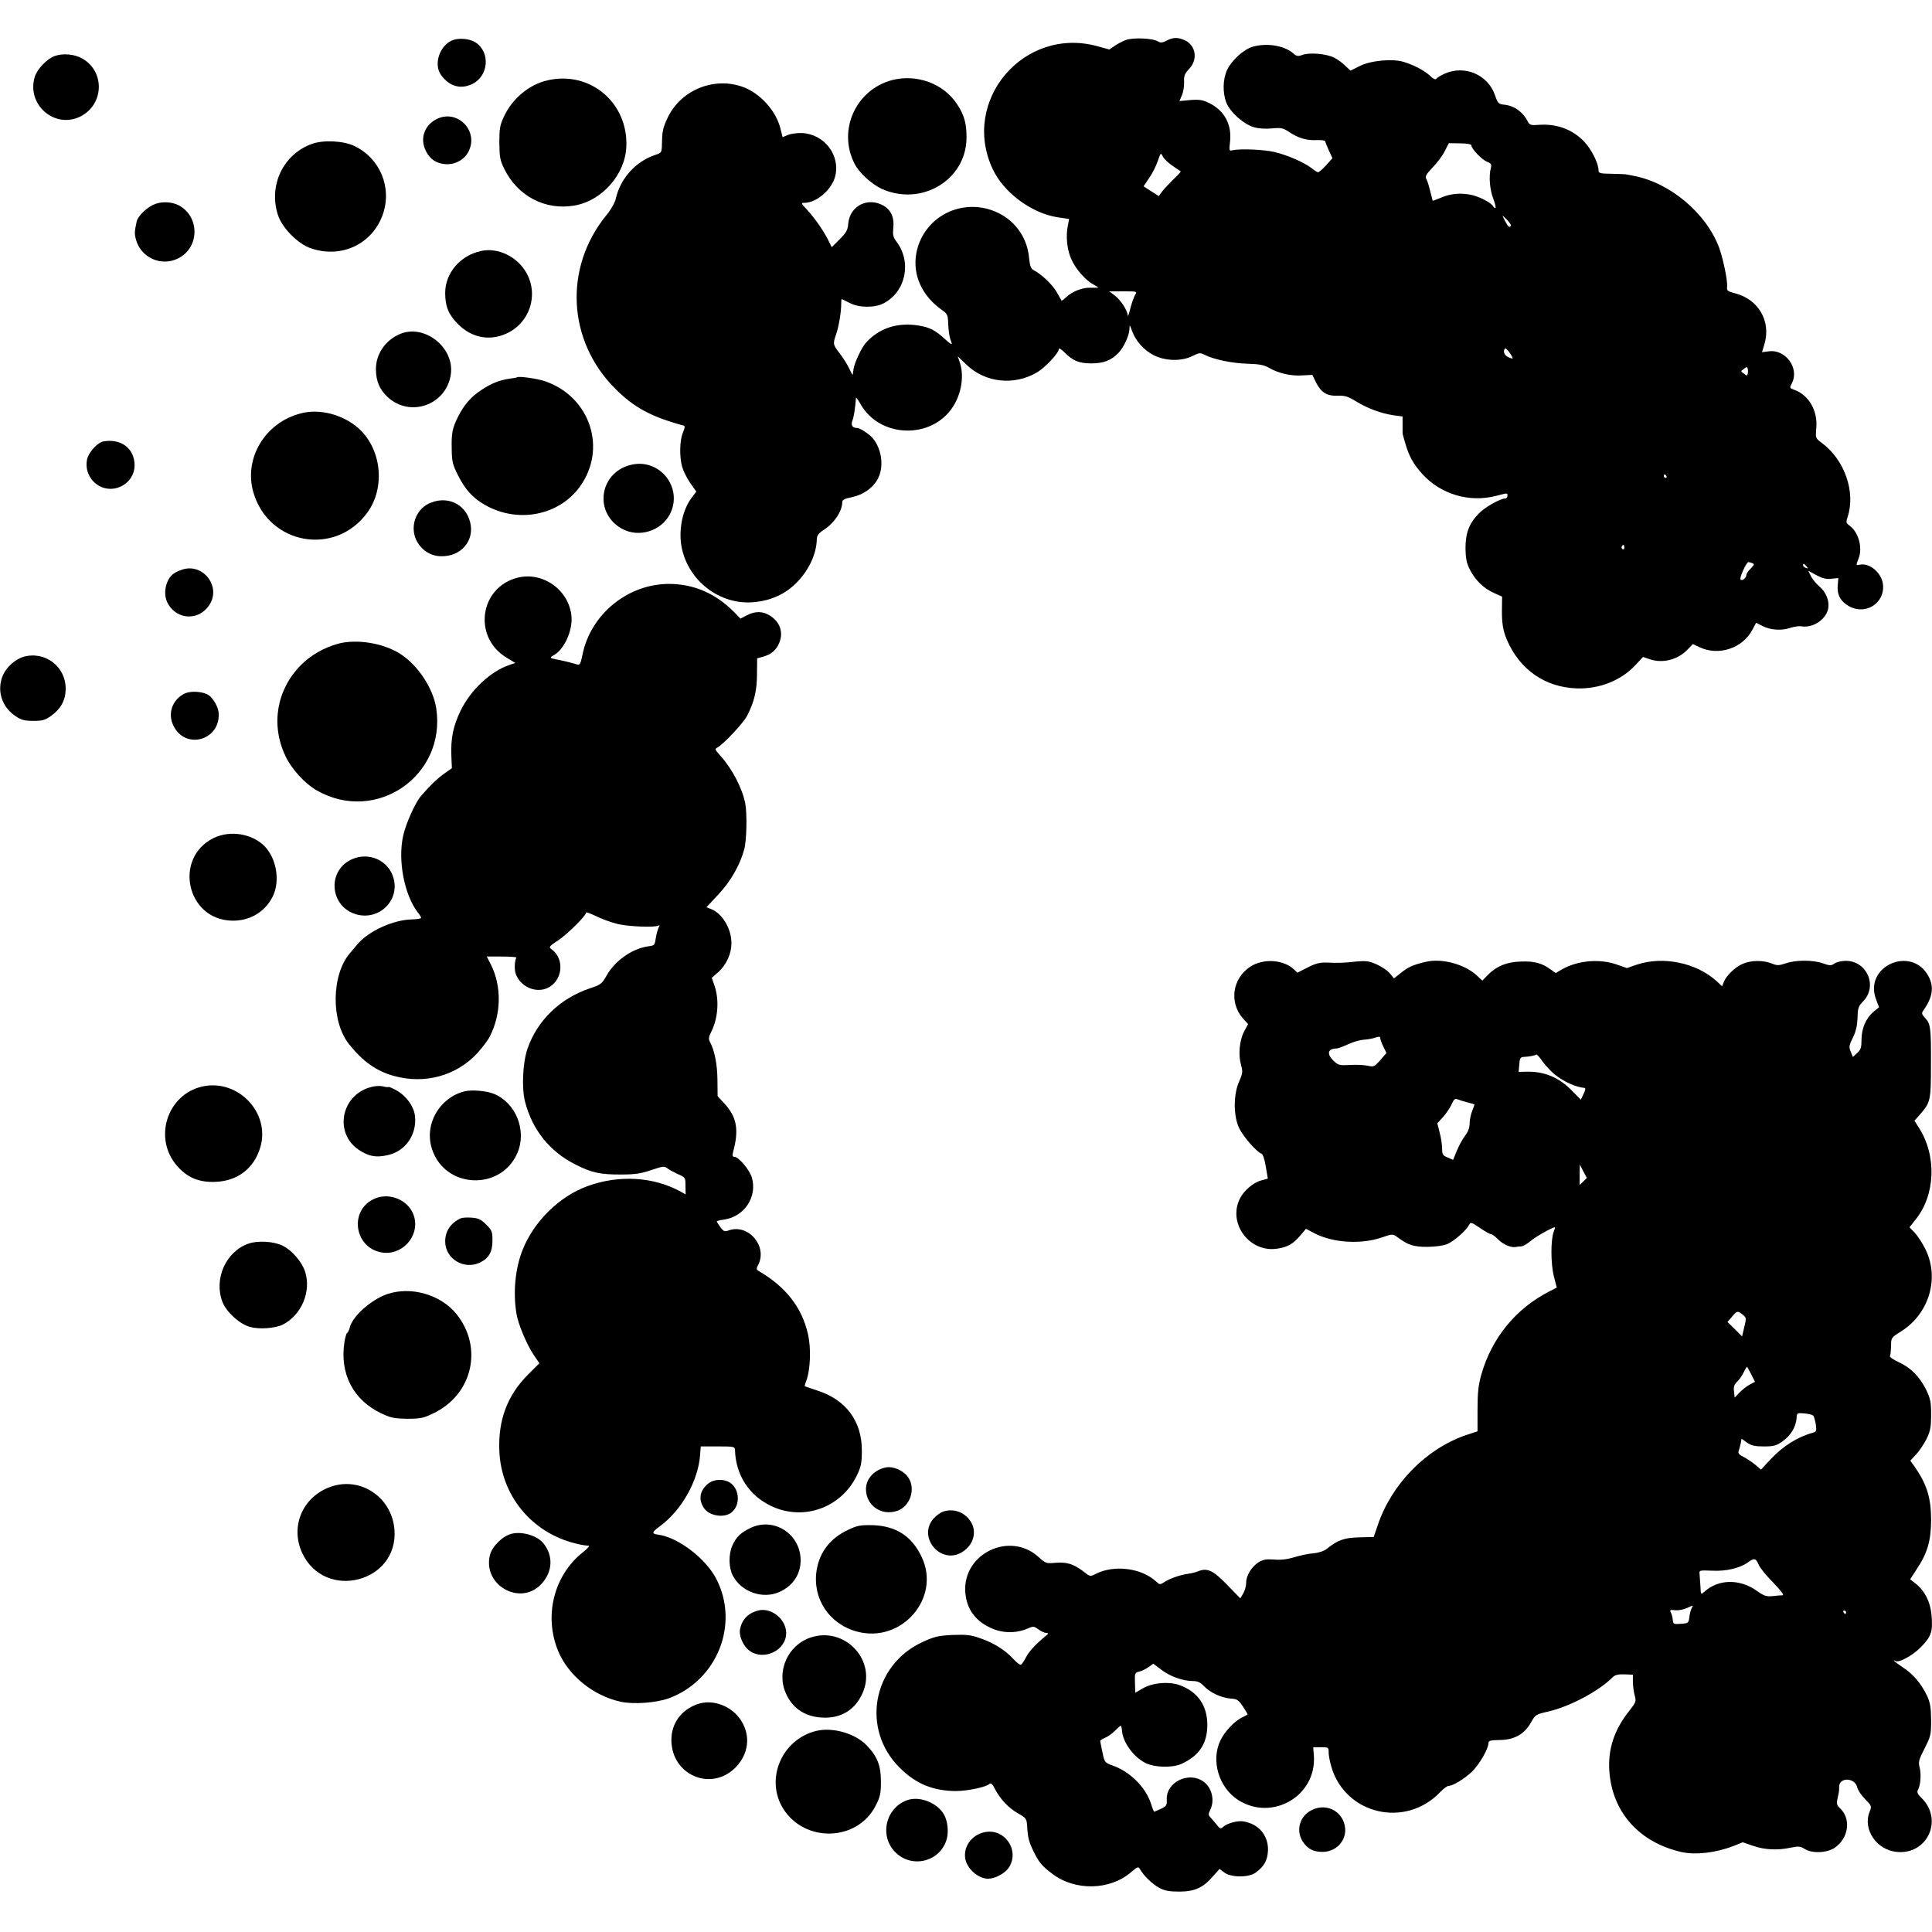<?xml version="1.0" standalone="no"?>
<!DOCTYPE svg PUBLIC "-//W3C//DTD SVG 20010904//EN"
 "http://www.w3.org/TR/2001/REC-SVG-20010904/DTD/svg10.dtd">
<svg version="1.0" xmlns="http://www.w3.org/2000/svg"
 width="1124pt" height="1124pt" viewBox="0 0 1124 1124"
 preserveAspectRatio="xMidYMid meet">
<g transform="translate(0,1124) scale(0.1,-0.1)"
fill="#000000" stroke="none">
<path d="M2630 11005 c-74 -32 -109 -142 -63 -203 48 -65 113 -83 180 -51 96
46 107 185 20 242 -36 23 -98 28 -137 12z"/>
<path d="M6549 11007 c-20 -8 -49 -23 -66 -35 l-29 -20 -69 19 c-428 118 -798
-317 -609 -716 64 -136 225 -255 376 -279 l68 -10 -7 -36 c-14 -65 -5 -147 22
-203 27 -57 83 -120 128 -143 15 -8 27 -16 27 -17 0 -1 -20 -1 -44 -1 -48 2
-108 -21 -144 -56 -13 -12 -24 -20 -26 -19 -1 2 -15 25 -29 51 -26 44 -87 102
-133 126 -17 9 -22 24 -27 71 -12 139 -107 250 -243 286 -190 49 -377 -68
-413 -258 -23 -127 33 -251 154 -334 25 -18 30 -28 31 -70 2 -53 8 -87 20
-118 5 -13 -8 -6 -38 22 -57 52 -90 69 -153 79 -125 20 -231 -15 -308 -101
-24 -27 -65 -113 -71 -150 -2 -16 -5 -32 -5 -35 -1 -3 -10 13 -20 35 -10 22
-34 61 -55 88 -41 53 -41 56 -21 114 15 44 29 126 29 176 0 15 1 27 3 27 1 0
22 -10 45 -22 54 -29 146 -30 198 -3 130 67 166 241 75 360 -19 26 -22 39 -18
80 7 57 -13 103 -56 128 -91 53 -197 0 -206 -104 -3 -38 -11 -52 -50 -91 l-46
-46 -21 42 c-29 57 -75 123 -121 174 -38 40 -38 42 -16 42 71 1 158 77 178
154 31 123 -63 246 -193 252 -28 1 -65 -4 -82 -11 l-31 -13 -13 52 c-26 103
-119 205 -220 241 -172 61 -367 -23 -440 -189 -24 -52 -28 -75 -29 -143 -1
-50 -2 -52 -38 -64 -114 -37 -205 -138 -231 -257 -5 -22 -29 -64 -55 -95 -248
-305 -226 -730 52 -1008 110 -110 208 -163 398 -215 9 -2 8 -13 -4 -41 -19
-45 -21 -141 -4 -200 6 -22 27 -64 46 -92 l36 -51 -25 -33 c-50 -65 -74 -164
-65 -259 22 -206 209 -366 416 -352 107 8 196 48 265 122 67 71 108 162 110
244 1 23 10 35 37 53 63 40 111 110 111 163 0 14 13 21 58 30 66 14 123 55
151 110 34 68 21 170 -31 232 -19 23 -74 60 -90 60 -29 0 -39 16 -29 43 9 22
16 71 21 132 0 6 12 -10 26 -35 112 -200 416 -208 539 -15 49 76 65 180 39
256 l-12 36 50 -48 c110 -106 278 -124 412 -45 47 28 126 112 126 135 0 8 14
0 33 -19 50 -50 85 -64 157 -64 71 0 115 17 158 62 32 35 61 99 63 137 1 29 1
29 15 -10 21 -59 69 -112 127 -142 68 -34 162 -36 225 -4 38 19 45 20 70 7 53
-27 157 -49 247 -52 72 -2 98 -7 128 -24 53 -31 128 -49 194 -44 l58 3 20 -41
c29 -60 64 -83 127 -80 43 1 60 -4 107 -33 67 -41 148 -71 219 -81 l52 -7 0
-48 c0 -27 0 -50 0 -51 0 -2 7 -28 16 -58 23 -78 47 -120 100 -179 107 -117
273 -166 427 -126 71 18 67 18 67 0 0 -8 -6 -15 -12 -15 -29 0 -120 -51 -154
-87 -57 -58 -78 -114 -78 -203 1 -60 6 -85 26 -125 33 -63 80 -108 140 -135
l47 -21 -1 -72 c-1 -81 6 -125 28 -177 74 -175 222 -279 409 -285 130 -4 256
46 339 135 l45 48 38 -13 c74 -26 163 -4 220 55 l32 33 38 -18 c111 -53 251
-7 308 101 l22 41 37 -19 c47 -24 110 -28 161 -11 21 7 52 12 67 9 68 -11 147
44 155 109 6 42 -15 92 -51 122 -19 16 -41 43 -50 60 l-16 33 47 -26 c36 -19
58 -25 88 -21 l40 4 -3 -39 c-6 -55 14 -95 62 -123 97 -57 212 14 201 124 -7
67 -76 127 -134 116 -25 -5 -24 -6 -8 36 25 64 -1 155 -55 193 -18 13 -19 18
-9 48 48 146 -17 333 -151 432 -36 27 -36 27 -31 86 9 101 -44 192 -128 222
-28 10 -28 11 -14 39 45 86 -37 199 -135 185 l-39 -5 14 46 c40 134 -34 262
-172 297 -42 11 -48 15 -45 37 4 35 -23 164 -47 230 -76 200 -285 376 -496
416 -22 4 -43 8 -47 9 -5 1 -42 2 -83 3 -68 1 -75 3 -75 21 0 34 -32 103 -68
148 -65 81 -164 123 -274 116 -51 -4 -58 -2 -69 18 -29 57 -80 94 -139 99 -32
4 -36 8 -52 54 -40 120 -177 179 -294 126 -23 -10 -45 -24 -48 -30 -4 -6 -18
0 -36 18 -32 30 -94 63 -154 81 -64 20 -192 8 -255 -24 l-54 -27 -31 29 c-17
17 -46 38 -65 47 -44 22 -140 31 -182 16 -28 -10 -36 -8 -53 7 -52 47 -157 64
-238 40 -52 -15 -121 -78 -148 -133 -26 -54 -28 -134 -5 -193 23 -56 101 -125
160 -142 27 -8 70 -11 106 -7 55 5 65 2 102 -23 52 -34 99 -48 160 -45 26 1
47 -2 47 -7 0 -4 10 -28 21 -53 l21 -45 -38 -43 c-21 -23 -43 -41 -47 -39 -5
1 -23 13 -41 27 -43 32 -139 74 -213 91 -60 14 -196 20 -241 10 -21 -5 -22 -3
-16 47 12 102 -32 184 -122 228 -37 18 -57 21 -109 17 l-63 -6 15 36 c8 19 13
53 12 76 -2 34 3 47 29 75 52 54 40 135 -23 166 -42 19 -68 19 -107 -1 -25
-13 -36 -14 -51 -5 -29 19 -146 24 -188 8z m2011 -612 c0 -20 59 -82 89 -95
27 -11 30 -16 24 -39 -12 -47 -6 -125 15 -178 11 -29 16 -53 12 -53 -5 0 -10
4 -12 8 -8 19 -70 53 -119 66 -66 16 -129 11 -188 -15 -24 -10 -45 -18 -46
-17 0 2 -7 28 -15 58 -7 30 -17 62 -23 71 -7 12 1 26 37 64 26 26 58 69 71 95
l24 47 65 -1 c38 0 66 -5 66 -11z m-1738 -120 c24 -16 45 -31 47 -32 2 -2 -18
-24 -46 -50 -27 -27 -56 -58 -65 -71 l-16 -23 -44 28 -45 29 33 49 c19 27 41
72 50 99 17 49 17 49 30 24 7 -13 32 -37 56 -53z m1968 -345 c0 -6 -4 -10 -8
-10 -7 0 -18 17 -40 63 -2 5 8 -4 22 -18 14 -14 26 -30 26 -35z m-2186 -405
c-7 -12 -20 -48 -28 -80 -8 -33 -15 -51 -15 -40 -2 30 -42 91 -77 117 l-31 23
82 0 c80 0 82 0 69 -20z m2196 -370 c0 -3 -11 1 -25 7 -24 11 -33 37 -18 51 5
6 43 -45 43 -58z m1368 -89 c-3 -13 -6 -13 -22 0 -20 14 -20 14 0 28 16 13 19
13 22 0 2 -8 2 -20 0 -28z m-473 -596 c3 -5 1 -10 -4 -10 -6 0 -11 5 -11 10 0
6 2 10 4 10 3 0 8 -4 11 -10z m-245 -416 c0 -8 -5 -12 -10 -9 -6 4 -8 11 -5
16 9 14 15 11 15 -7z m744 -90 c14 -5 13 -10 -9 -32 -14 -13 -25 -30 -25 -37
0 -18 -27 -38 -34 -26 -7 11 34 100 46 101 3 0 14 -3 22 -6z m316 -19 c11 -13
10 -14 -4 -9 -9 3 -16 10 -16 15 0 13 6 11 20 -6z"/>
<path d="M321 10915 c-47 -16 -105 -76 -119 -123 -48 -159 113 -301 261 -232
142 67 151 263 15 340 -45 25 -110 31 -157 15z"/>
<path d="M3187 10773 c-108 -24 -206 -105 -256 -213 -22 -47 -26 -68 -26 -150
1 -83 4 -102 28 -151 77 -159 238 -244 408 -215 161 27 297 181 303 344 10
255 -211 441 -457 385z"/>
<path d="M5190 10774 c-213 -56 -319 -295 -217 -489 26 -51 98 -116 155 -143
231 -105 491 49 495 293 1 85 -13 136 -55 199 -79 120 -234 177 -378 140z"/>
<path d="M2538 10546 c-71 -37 -96 -115 -60 -185 23 -47 60 -72 113 -76 55 -4
108 24 133 70 66 122 -64 255 -186 191z"/>
<path d="M1815 10403 c-167 -60 -254 -241 -198 -414 25 -76 117 -169 193 -194
177 -60 356 25 417 197 55 157 -16 328 -166 399 -64 30 -178 36 -246 12z"/>
<path d="M905 10054 c-46 -16 -102 -68 -110 -103 -13 -60 -13 -72 -4 -105 29
-105 146 -158 244 -110 127 62 129 244 4 310 -38 19 -92 23 -134 8z"/>
<path d="M2795 9779 c-119 -27 -205 -129 -205 -243 0 -79 19 -126 76 -183 77
-77 180 -98 277 -55 137 60 192 222 121 352 -53 97 -168 153 -269 129z"/>
<path d="M2325 9296 c-85 -37 -139 -118 -138 -206 1 -67 21 -115 65 -157 131
-126 347 -50 371 131 21 156 -156 294 -298 232z"/>
<path d="M3008 9045 c-2 -2 -21 -5 -43 -8 -60 -9 -104 -26 -163 -65 -62 -40
-103 -88 -138 -158 -33 -67 -38 -94 -36 -188 1 -70 5 -89 36 -150 42 -84 87
-134 158 -174 190 -108 429 -62 551 106 160 220 62 521 -199 613 -44 16 -157
32 -166 24z"/>
<path d="M1750 8835 c-208 -53 -333 -262 -276 -459 89 -306 477 -375 664 -117
106 147 81 372 -54 491 -91 79 -226 114 -334 85z"/>
<path d="M602 8672 c-35 -6 -88 -65 -96 -107 -18 -94 60 -179 153 -168 71 9
124 67 124 136 0 97 -78 157 -181 139z"/>
<path d="M3668 8535 c-184 -47 -214 -282 -48 -372 98 -53 228 -12 278 87 78
154 -62 328 -230 285z"/>
<path d="M2492 8309 c-73 -37 -106 -130 -72 -207 27 -59 82 -97 144 -98 118
-4 199 91 171 199 -28 109 -139 157 -243 106z"/>
<path d="M1057 7925 c-48 -17 -67 -33 -84 -72 -18 -45 -16 -93 7 -130 55 -91
178 -93 237 -4 73 108 -37 250 -160 206z"/>
<path d="M3015 7880 c-224 -53 -267 -346 -68 -466 l51 -31 -36 -12 c-110 -38
-224 -146 -282 -265 -44 -91 -58 -161 -54 -265 l3 -70 -42 -30 c-40 -27 -89
-75 -137 -131 -34 -39 -88 -160 -104 -230 -33 -145 6 -346 85 -449 11 -13 19
-27 19 -31 0 -4 -24 -8 -54 -9 -108 -2 -252 -68 -316 -144 -14 -16 -33 -39
-43 -51 -109 -125 -113 -397 -7 -530 80 -101 160 -158 263 -186 179 -49 361 1
483 132 30 33 63 76 73 97 68 131 70 294 7 419 l-24 47 88 0 c49 0 86 -3 84
-6 -10 -17 -13 -71 -3 -96 27 -72 111 -111 180 -83 92 39 108 170 27 228 -17
12 -13 17 42 53 53 36 160 142 160 160 0 4 26 -6 58 -21 31 -16 85 -35 119
-44 63 -17 223 -23 244 -11 8 5 8 2 1 -11 -5 -11 -13 -37 -16 -58 -8 -48 -6
-46 -48 -52 -92 -14 -191 -84 -239 -170 -27 -48 -34 -53 -97 -74 -173 -58
-306 -186 -363 -351 -28 -81 -35 -230 -14 -310 43 -164 144 -289 293 -364 97
-49 146 -59 272 -58 75 0 111 6 170 26 64 22 77 23 90 12 9 -8 37 -23 62 -35
46 -20 46 -20 46 -70 l1 -49 -32 18 c-157 85 -357 97 -540 30 -162 -59 -310
-204 -376 -369 -44 -110 -57 -249 -36 -375 10 -59 60 -178 99 -236 l34 -50
-67 -67 c-120 -121 -173 -263 -166 -442 10 -261 189 -478 445 -540 30 -8 63
-13 73 -12 10 0 -2 -15 -31 -38 -170 -134 -229 -371 -145 -575 60 -143 202
-259 362 -295 74 -17 210 -7 283 20 280 104 410 429 277 691 -61 121 -224 246
-342 261 -37 5 -35 14 10 47 127 92 225 265 236 416 l4 50 99 0 c92 0 99 -1
100 -20 4 -146 81 -265 211 -327 188 -89 408 -10 499 180 23 48 28 70 28 142
1 171 -92 297 -259 350 -39 13 -71 24 -73 25 -1 1 2 14 8 29 25 66 30 193 10
277 -36 154 -128 272 -285 364 -15 9 -16 14 -5 34 58 109 -55 243 -170 203
-24 -9 -30 -7 -49 19 -11 15 -21 30 -21 33 0 3 20 8 44 11 118 18 193 133 160
245 -13 44 -77 120 -102 120 -11 0 -12 7 -7 28 35 128 22 203 -49 280 l-41 45
-1 96 c-1 90 -17 171 -44 220 -8 16 -7 28 5 52 43 83 51 192 21 277 l-15 43
36 32 c51 45 82 116 78 181 -4 80 -55 161 -115 186 l-30 12 70 75 c72 77 126
172 150 263 14 51 17 205 6 265 -18 90 -75 200 -143 276 -35 39 -36 41 -18 51
35 19 150 142 171 183 42 81 58 147 58 243 l1 92 36 10 c46 13 75 38 93 81 25
61 3 123 -57 159 -41 25 -83 25 -131 1 l-38 -20 -36 37 c-107 109 -234 164
-377 165 -241 1 -458 -175 -506 -411 -12 -57 -15 -63 -34 -57 -31 10 -87 23
-119 29 -38 7 -40 10 -13 25 59 33 108 140 102 223 -12 152 -163 263 -310 228z"/>
<path d="M1967 7495 c-83 -23 -158 -66 -216 -124 -141 -142 -177 -346 -91
-528 35 -76 114 -163 184 -202 344 -196 753 86 694 478 -18 117 -107 252 -211
318 -99 62 -252 87 -360 58z"/>
<path d="M137 7419 c-46 -13 -98 -59 -119 -105 -38 -87 -11 -182 69 -238 36
-25 52 -29 105 -30 55 0 69 4 105 29 57 41 85 92 85 158 1 129 -120 221 -245
186z"/>
<path d="M1072 7204 c-70 -36 -98 -115 -63 -186 70 -144 276 -84 263 76 -3 35
-33 86 -60 103 -35 21 -104 25 -140 7z"/>
<path d="M1242 6364 c-232 -115 -158 -469 101 -480 106 -5 198 48 244 141 43
87 23 216 -45 289 -72 76 -203 98 -300 50z"/>
<path d="M2041 6238 c-141 -70 -120 -275 33 -318 131 -36 251 80 216 209 -28
107 -148 159 -249 109z"/>
<path d="M8294 5644 c-70 -16 -102 -30 -145 -65 l-39 -31 -25 30 c-13 16 -48
39 -77 52 -43 19 -62 21 -117 16 -73 -8 -102 -9 -176 -6 -37 1 -64 -6 -108
-29 l-59 -30 -21 20 c-61 57 -179 64 -253 15 -105 -69 -124 -208 -43 -301 l30
-33 -23 -43 c-27 -52 -35 -135 -18 -194 11 -41 10 -49 -11 -97 -34 -76 -34
-202 1 -273 24 -49 102 -138 129 -147 8 -2 18 -32 25 -74 l12 -71 -40 -11
c-43 -11 -98 -58 -121 -102 -76 -146 55 -322 219 -294 57 9 89 27 129 74 l35
41 49 -26 c108 -56 272 -66 393 -24 62 21 62 21 89 2 63 -47 94 -57 176 -57
52 1 93 7 117 17 39 18 108 78 125 111 9 17 13 16 63 -18 29 -20 58 -36 64
-36 7 0 23 -12 37 -26 28 -31 78 -54 105 -49 10 2 27 4 36 4 10 1 32 14 50 29
27 24 129 82 144 82 2 0 -1 -12 -7 -27 -18 -47 -17 -186 1 -258 l17 -66 -41
-21 c-197 -100 -337 -272 -398 -485 -17 -62 -22 -104 -22 -204 l0 -126 -69
-23 c-230 -79 -431 -284 -511 -522 l-24 -70 -83 -2 c-87 -2 -126 -15 -190 -67
-17 -13 -46 -23 -79 -26 -29 -2 -79 -13 -111 -23 -41 -12 -78 -17 -117 -13
-46 3 -63 0 -90 -16 -41 -27 -72 -77 -72 -119 0 -19 -8 -47 -17 -62 l-17 -29
-76 78 c-81 84 -115 100 -166 81 -16 -7 -41 -13 -56 -15 -49 -7 -103 -25 -137
-45 -33 -21 -33 -21 -55 -1 -85 79 -245 99 -352 44 -31 -16 -33 -16 -70 14
-58 44 -96 56 -162 51 -55 -5 -58 -4 -99 33 -167 153 -443 21 -427 -204 7 -96
56 -165 146 -207 67 -32 145 -34 213 -6 37 16 40 16 67 -4 15 -11 35 -20 45
-20 15 -1 14 -4 -7 -21 -54 -44 -93 -86 -111 -121 -10 -20 -23 -39 -29 -43 -5
-3 -25 12 -45 34 -48 52 -115 94 -195 121 -54 19 -81 21 -160 18 -83 -4 -105
-10 -173 -41 -292 -135 -359 -508 -132 -732 93 -93 194 -134 325 -135 67 0
174 22 196 41 10 8 18 0 33 -30 31 -59 78 -109 134 -141 48 -28 50 -30 53 -77
4 -66 10 -89 39 -148 31 -62 47 -81 108 -127 131 -100 334 -96 456 9 39 33 44
35 53 19 21 -38 73 -88 112 -109 32 -17 58 -22 116 -22 90 0 139 22 196 88
l39 44 28 -21 c40 -30 144 -30 183 0 50 37 68 71 71 128 3 89 -56 157 -147
170 -33 4 -90 -12 -112 -31 -16 -15 -20 -14 -39 11 -11 14 -28 33 -36 42 -14
14 -14 19 -1 47 26 54 8 127 -39 161 -85 63 -219 -1 -215 -103 2 -34 -2 -39
-33 -54 -20 -9 -37 -17 -40 -17 -2 0 -11 21 -19 48 -33 97 -122 185 -224 221
-44 16 -46 18 -58 76 -7 33 -13 63 -13 66 -1 4 12 12 28 19 16 6 42 25 58 41
15 15 30 29 33 29 3 0 7 -14 8 -31 5 -65 66 -150 135 -185 51 -27 155 -30 208
-7 105 47 153 118 153 228 0 111 -54 191 -158 230 -63 24 -160 16 -218 -18
l-43 -25 -2 58 c-2 55 0 59 25 65 14 3 38 15 54 26 l28 20 46 -35 c51 -39 126
-66 184 -66 27 0 43 -7 65 -30 36 -38 102 -68 155 -72 37 -2 45 -7 71 -46 17
-25 29 -46 27 -47 -2 -1 -17 -10 -34 -18 -45 -23 -99 -81 -123 -131 -58 -118
-10 -277 104 -349 199 -125 455 26 439 258 l-4 50 45 0 c44 0 45 -1 45 -31 0
-17 7 -54 16 -84 82 -277 431 -358 633 -146 19 20 41 36 48 36 26 0 91 40 137
83 43 42 96 133 96 168 0 12 13 15 64 16 85 0 145 34 183 102 26 46 28 47 102
64 125 29 292 118 372 198 15 15 32 19 69 18 l50 -2 0 -41 c0 -23 5 -58 10
-78 10 -36 9 -40 -30 -90 -89 -111 -126 -224 -117 -353 17 -239 175 -415 421
-470 83 -18 200 -4 303 36 l52 21 61 -21 c67 -23 142 -27 220 -10 44 9 54 8
78 -7 42 -28 130 -25 176 6 83 57 97 171 28 233 -15 14 -18 25 -12 50 4 18 7
35 8 40 1 4 2 18 2 32 0 57 92 54 105 -3 3 -16 24 -47 46 -69 38 -39 39 -41
26 -74 -41 -102 41 -222 158 -233 177 -18 272 185 146 312 -26 25 -30 35 -22
50 15 28 19 92 9 130 -8 30 -5 44 29 110 36 71 38 80 38 166 -1 74 -5 100 -24
141 -34 71 -82 127 -141 165 -27 18 -50 35 -50 38 0 3 3 3 6 0 16 -16 99 28
149 79 62 63 71 91 62 190 -7 75 -39 138 -91 179 l-33 26 37 57 c64 95 85 170
85 291 -1 129 -25 205 -97 309 l-24 33 34 37 c19 20 46 61 61 91 22 46 26 69
26 140 0 74 -4 93 -29 145 -38 76 -90 129 -161 161 -30 14 -53 30 -50 35 4 5
6 31 7 58 0 48 0 49 61 87 162 104 222 310 138 478 -17 34 -44 76 -61 94 l-31
32 34 43 c118 144 126 375 19 539 l-24 38 31 35 c63 72 65 81 65 295 1 212 -2
234 -35 269 -18 19 -20 27 -11 40 55 76 65 137 33 199 -97 186 -381 62 -306
-133 l17 -45 -33 -27 c-43 -37 -69 -96 -69 -162 0 -44 -4 -58 -25 -77 l-25
-23 -13 31 c-11 27 -10 36 13 82 18 36 25 69 27 115 1 56 5 67 33 96 85 88 22
235 -101 235 -25 0 -54 -7 -66 -15 -19 -14 -27 -14 -69 1 -59 20 -157 20 -216
-1 -41 -13 -49 -13 -81 0 -47 19 -118 19 -165 -1 -45 -18 -96 -67 -112 -104
l-11 -28 -32 30 c-118 107 -311 147 -464 96 l-58 -20 -60 21 c-101 35 -229 23
-320 -30 l-34 -20 -28 20 c-52 38 -96 50 -174 47 -83 -2 -143 -27 -195 -80
l-30 -31 -30 28 c-71 67 -205 104 -300 81z m-264 -444 c0 -6 8 -28 18 -49 l18
-37 -36 -42 c-35 -39 -38 -40 -74 -32 -21 4 -67 7 -103 4 -60 -3 -68 -1 -94
24 -42 40 -35 72 17 72 7 0 38 11 68 25 30 14 70 25 88 26 18 1 44 5 58 9 35
11 40 11 40 0z m1015 -211 c52 -42 126 -75 172 -78 9 -1 8 -10 -4 -35 l-16
-34 -52 53 c-74 76 -160 112 -260 110 l-50 -1 4 43 c2 36 7 43 25 44 28 1 69
8 74 14 3 2 19 -15 36 -40 17 -24 49 -58 71 -76z m-510 -162 c22 -5 41 -11 43
-12 1 -1 -5 -18 -13 -38 -8 -20 -15 -53 -15 -73 0 -25 -9 -49 -27 -72 -15 -20
-36 -59 -48 -88 l-21 -52 -32 14 c-28 11 -32 18 -32 51 0 21 -6 63 -14 93
l-14 55 35 38 c19 22 41 55 49 74 12 27 19 33 32 28 9 -4 35 -12 57 -18z m676
-461 l-21 -20 0 59 1 60 20 -39 21 -39 -21 -21z m927 -774 c22 -17 23 -20 10
-72 l-13 -55 -42 42 -43 42 26 30 c30 36 32 36 62 13z m51 -349 l21 -42 -30
-16 c-17 -9 -43 -29 -59 -46 l-29 -30 -4 36 c-3 27 1 40 18 56 13 12 30 37 39
56 9 19 18 33 20 31 1 -2 12 -22 24 -45z m360 -239 c5 -5 11 -28 15 -51 5 -37
4 -42 -16 -48 -91 -25 -174 -77 -248 -156 l-55 -59 -30 26 c-17 14 -47 35 -68
46 -29 14 -37 24 -32 36 3 9 9 29 12 44 l5 28 32 -23 c25 -17 45 -22 98 -22
58 0 72 4 109 30 47 33 77 83 81 133 2 32 3 33 45 29 24 -2 47 -7 52 -13z
m-318 -866 c7 -18 46 -66 85 -105 44 -46 65 -73 55 -74 -9 0 -35 -2 -59 -5
-36 -3 -49 1 -90 30 -100 72 -225 70 -307 -5 -20 -17 -20 -17 -22 29 -2 26 -4
58 -5 72 -3 25 -3 25 74 22 82 -4 161 15 208 49 35 26 46 24 61 -13z m-390
-256 c-5 -10 -11 -33 -13 -52 -4 -32 -6 -34 -49 -37 -42 -3 -45 -2 -47 22 -1
14 -6 34 -11 43 -8 16 -5 17 23 14 17 -2 47 3 66 11 19 9 36 16 38 16 1 1 -2
-7 -7 -17z m899 -22 c0 -5 -2 -10 -4 -10 -3 0 -8 5 -11 10 -3 6 -1 10 4 10 6
0 11 -4 11 -10z"/>
<path d="M1177 4919 c-206 -47 -287 -303 -146 -463 59 -67 126 -95 219 -92
131 4 227 77 264 200 61 201 -129 401 -337 355z"/>
<path d="M2152 4914 c-170 -50 -208 -268 -64 -364 57 -38 101 -46 169 -30 103
23 170 121 157 229 -7 58 -55 121 -116 152 -21 11 -38 18 -38 15 0 -2 -15 -1
-33 4 -20 4 -50 2 -75 -6z"/>
<path d="M2703 4891 c-149 -38 -237 -195 -189 -338 76 -229 400 -243 496 -21
56 130 -8 291 -136 344 -43 18 -129 25 -171 15z"/>
<path d="M2172 4263 c-141 -69 -110 -280 46 -309 118 -22 223 90 192 206 -26
97 -146 149 -238 103z"/>
<path d="M2680 4152 c-58 -27 -90 -75 -90 -134 0 -102 110 -168 203 -123 51
25 72 62 72 127 0 53 -3 61 -37 94 -30 30 -44 37 -85 40 -26 2 -55 0 -63 -4z"/>
<path d="M1446 4005 c-132 -46 -203 -205 -152 -339 23 -59 99 -129 161 -146
54 -15 147 -8 191 14 110 57 167 195 128 311 -19 55 -75 120 -128 147 -50 26
-145 32 -200 13z"/>
<path d="M2252 3711 c-92 -32 -201 -128 -217 -194 -4 -15 -11 -30 -16 -32 -4
-3 -11 -27 -15 -53 -29 -183 51 -338 215 -415 55 -26 75 -30 150 -31 76 0 94
3 151 31 230 109 293 385 134 580 -92 112 -263 161 -402 114z"/>
<path d="M5155 2703 c-68 -13 -117 -66 -117 -126 0 -95 89 -158 181 -127 75
24 110 127 66 193 -26 40 -86 68 -130 60z"/>
<path d="M4118 2607 c-47 -40 -56 -90 -23 -140 31 -47 119 -61 162 -25 49 40
47 128 -4 168 -36 28 -100 27 -135 -3z"/>
<path d="M1923 2590 c-163 -58 -237 -232 -164 -387 132 -278 558 -170 536 136
-14 190 -197 313 -372 251z"/>
<path d="M5494 2448 c-18 -4 -46 -24 -63 -43 -95 -109 43 -271 166 -195 63 38
87 111 55 170 -32 58 -96 85 -158 68z"/>
<path d="M4365 2350 c-56 -27 -82 -52 -104 -101 -23 -51 -22 -129 2 -175 50
-96 175 -140 273 -95 84 38 129 114 121 203 -13 144 -163 231 -292 168z"/>
<path d="M4935 2340 c-105 -49 -166 -128 -184 -235 -26 -164 72 -313 234 -357
260 -71 491 195 377 434 -57 122 -151 181 -287 185 -69 1 -88 -2 -140 -27z"/>
<path d="M2977 2317 c-52 -13 -112 -71 -126 -122 -46 -174 172 -301 296 -173
69 71 74 168 13 241 -35 43 -123 69 -183 54z"/>
<path d="M4409 1870 c-58 -16 -93 -53 -104 -110 -6 -33 14 -85 44 -114 74 -71
211 -22 224 79 11 86 -81 167 -164 145z"/>
<path d="M4715 1713 c-131 -44 -199 -195 -144 -322 40 -94 120 -144 230 -144
98 0 173 48 215 138 90 191 -99 396 -301 328z"/>
<path d="M4059 1326 c-96 -33 -154 -113 -153 -211 2 -204 234 -301 375 -156
74 77 87 181 32 269 -53 86 -164 129 -254 98z"/>
<path d="M4749 1170 c-201 -49 -299 -280 -193 -452 126 -201 433 -192 539 18
26 51 30 70 30 139 0 92 -20 145 -81 209 -67 71 -198 109 -295 86z"/>
<path d="M5288 770 c-130 -37 -176 -203 -83 -302 96 -102 266 -61 303 73 12
45 5 107 -17 144 -37 64 -133 104 -203 85z"/>
<path d="M7635 711 c-72 -33 -98 -117 -57 -183 27 -43 62 -62 116 -62 77 0
137 62 132 135 -7 96 -103 152 -191 110z"/>
<path d="M5725 580 c-71 -16 -119 -81 -110 -149 8 -61 75 -121 134 -121 39 0
96 30 119 63 68 101 -24 235 -143 207z"/>
</g>
</svg>
